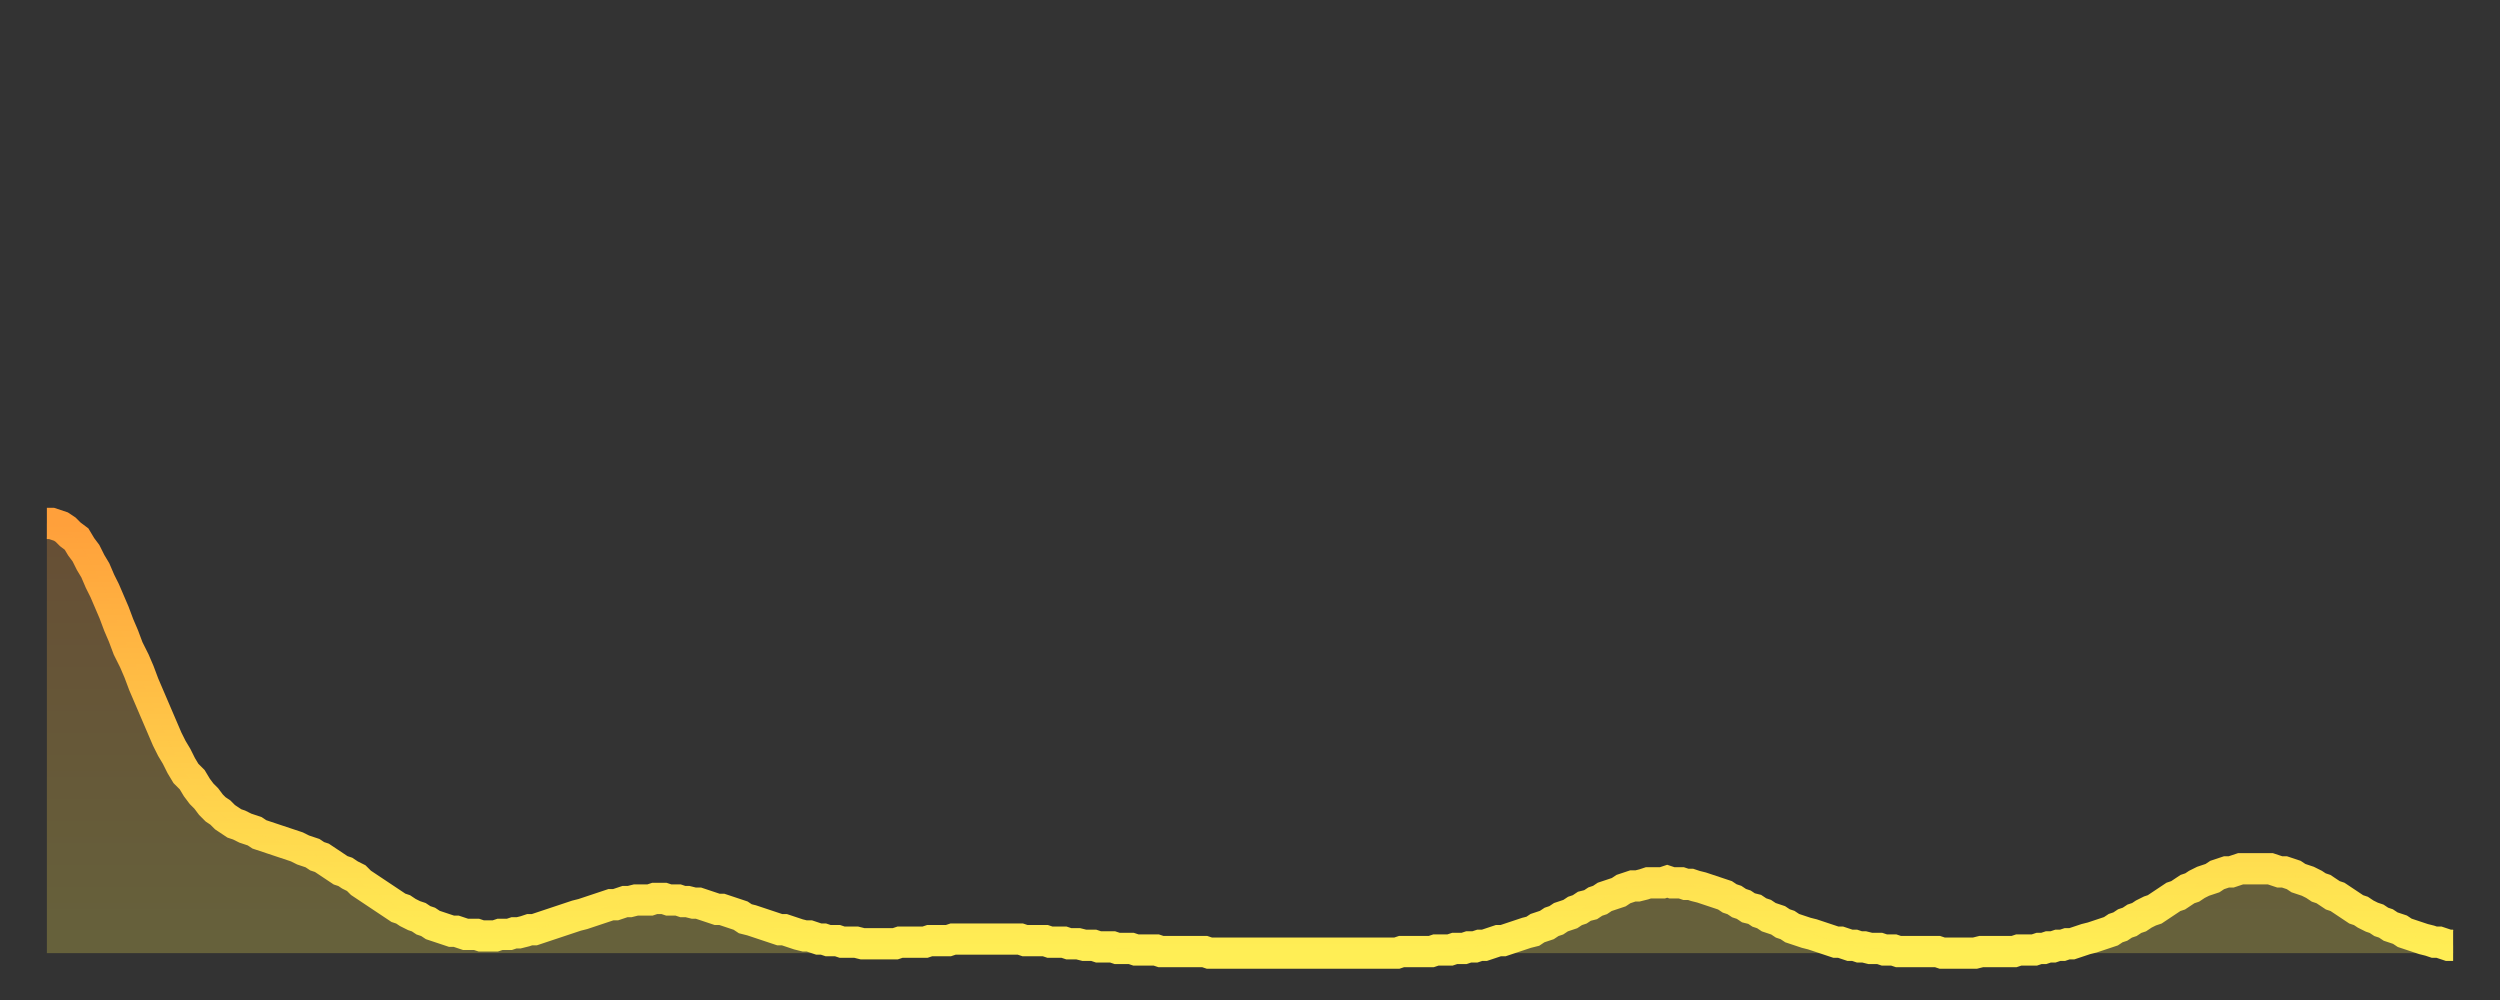 <?xml version="1.0" encoding="utf-8" ?>
<svg baseProfile="full" height="64" version="1.1" width="160" xmlns="http://www.w3.org/2000/svg" xmlns:ev="http://www.w3.org/2001/xml-events" xmlns:xlink="http://www.w3.org/1999/xlink"><rect width="100%" height="100%" fill="#333333" stroke="none"/><defs><linearGradient id="id330042" x1="0" x2="0" y1="0" y2="1"><stop offset="0%" stop-color="#ffa03b" /><stop offset="50%" stop-color="#ffc748" /><stop offset="100%" stop-color="#ffee55" /></linearGradient></defs><g transform="translate(3,3)"><g><path d="M 0.0 30.5 0.3 30.5 0.6 30.6 0.9 30.7 1.2 30.9 1.5 31.2 1.9 31.5 2.2 32.0 2.5 32.4 2.8 33.0 3.1 33.5 3.4 34.2 3.7 34.8 4.0 35.5 4.3 36.2 4.6 37.0 4.9 37.7 5.2 38.5 5.6 39.3 5.9 40.0 6.2 40.8 6.5 41.5 6.8 42.2 7.1 42.9 7.4 43.6 7.7 44.3 8.0 44.9 8.3 45.4 8.6 46.0 8.9 46.5 9.3 46.9 9.6 47.4 9.9 47.8 10.2 48.1 10.5 48.5 10.8 48.8 11.1 49.0 11.4 49.3 11.7 49.5 12.0 49.7 12.3 49.8 12.7 50.0 13.0 50.1 13.3 50.2 13.6 50.4 13.9 50.5 14.2 50.6 14.5 50.7 14.8 50.8 15.1 50.9 15.4 51.0 15.7 51.1 16.0 51.2 16.4 51.4 16.7 51.5 17.0 51.6 17.3 51.8 17.6 51.9 17.9 52.1 18.2 52.3 18.5 52.5 18.8 52.7 19.1 52.8 19.4 53.0 19.8 53.2 20.1 53.5 20.4 53.7 20.7 53.9 21.0 54.1 21.3 54.3 21.6 54.5 21.9 54.7 22.2 54.9 22.5 55.1 22.8 55.2 23.1 55.4 23.5 55.6 23.8 55.7 24.1 55.9 24.4 56.0 24.7 56.2 25.0 56.3 25.3 56.4 25.6 56.5 25.9 56.6 26.2 56.6 26.5 56.7 26.8 56.8 27.2 56.8 27.5 56.8 27.8 56.9 28.1 56.9 28.4 56.9 28.7 56.9 29.0 56.8 29.3 56.8 29.6 56.8 29.9 56.7 30.2 56.7 30.6 56.6 30.9 56.5 31.2 56.5 31.5 56.4 31.8 56.3 32.1 56.2 32.4 56.1 32.7 56.0 33.0 55.9 33.3 55.8 33.6 55.7 33.9 55.6 34.3 55.5 34.6 55.4 34.9 55.3 35.2 55.2 35.5 55.1 35.8 55.0 36.1 54.9 36.4 54.9 36.7 54.8 37.0 54.7 37.3 54.7 37.7 54.6 38.0 54.6 38.3 54.6 38.6 54.6 38.9 54.5 39.2 54.5 39.5 54.5 39.8 54.6 40.1 54.6 40.4 54.6 40.7 54.7 41.0 54.7 41.4 54.8 41.7 54.8 42.0 54.9 42.3 55.0 42.6 55.1 42.9 55.2 43.2 55.2 43.5 55.3 43.8 55.4 44.1 55.5 44.4 55.6 44.7 55.8 45.1 55.9 45.4 56.0 45.7 56.1 46.0 56.2 46.3 56.3 46.6 56.4 46.9 56.5 47.2 56.5 47.5 56.6 47.8 56.7 48.1 56.8 48.5 56.9 48.8 56.9 49.1 57.0 49.4 57.1 49.7 57.1 50.0 57.2 50.3 57.2 50.6 57.2 50.9 57.3 51.2 57.3 51.5 57.3 51.8 57.3 52.2 57.4 52.5 57.4 52.8 57.4 53.1 57.4 53.4 57.4 53.7 57.4 54.0 57.4 54.3 57.4 54.6 57.3 54.9 57.3 55.2 57.3 55.6 57.3 55.9 57.3 56.2 57.3 56.5 57.2 56.8 57.2 57.1 57.2 57.4 57.2 57.7 57.2 58.0 57.1 58.3 57.1 58.6 57.1 58.9 57.1 59.3 57.1 59.6 57.1 59.9 57.1 60.2 57.1 60.5 57.1 60.8 57.1 61.1 57.1 61.4 57.1 61.7 57.1 62.0 57.1 62.3 57.1 62.6 57.2 63.0 57.2 63.3 57.2 63.6 57.2 63.9 57.2 64.2 57.3 64.5 57.3 64.8 57.3 65.1 57.3 65.4 57.4 65.7 57.4 66.0 57.4 66.4 57.5 66.7 57.5 67.0 57.5 67.3 57.6 67.6 57.6 67.9 57.6 68.2 57.6 68.5 57.7 68.8 57.7 69.1 57.7 69.4 57.7 69.7 57.8 70.1 57.8 70.4 57.8 70.7 57.8 71.0 57.8 71.3 57.9 71.6 57.9 71.9 57.9 72.2 57.9 72.5 57.9 72.8 57.9 73.1 57.9 73.5 57.9 73.8 57.9 74.1 57.9 74.4 58.0 74.7 58.0 75.0 58.0 75.3 58.0 75.6 58.0 75.9 58.0 76.2 58.0 76.5 58.0 76.8 58.0 77.2 58.0 77.5 58.0 77.8 58.0 78.1 58.0 78.4 58.0 78.7 58.0 79.0 58.0 79.3 58.0 79.6 58.0 79.9 58.0 80.2 58.0 80.5 58.0 80.9 58.0 81.2 58.0 81.5 58.0 81.8 58.0 82.1 58.0 82.4 58.0 82.7 58.0 83.0 58.0 83.3 58.0 83.6 58.0 83.9 58.0 84.3 58.0 84.6 58.0 84.9 58.0 85.2 58.0 85.5 58.0 85.8 58.0 86.1 58.0 86.4 58.0 86.7 57.9 87.0 57.9 87.3 57.9 87.6 57.9 88.0 57.9 88.3 57.9 88.6 57.9 88.9 57.8 89.2 57.8 89.5 57.8 89.8 57.8 90.1 57.7 90.4 57.7 90.7 57.7 91.0 57.6 91.4 57.6 91.7 57.5 92.0 57.5 92.3 57.4 92.6 57.3 92.9 57.2 93.2 57.2 93.5 57.1 93.8 57.0 94.1 56.9 94.4 56.8 94.7 56.7 95.1 56.6 95.4 56.4 95.7 56.3 96.0 56.2 96.3 56.0 96.6 55.9 96.9 55.7 97.2 55.6 97.5 55.5 97.8 55.3 98.1 55.2 98.4 55.0 98.8 54.9 99.1 54.7 99.4 54.6 99.7 54.4 100.0 54.3 100.3 54.2 100.6 54.1 100.9 53.9 101.2 53.8 101.5 53.7 101.8 53.7 102.2 53.6 102.5 53.5 102.8 53.5 103.1 53.5 103.4 53.5 103.7 53.4 104.0 53.5 104.3 53.5 104.6 53.5 104.9 53.6 105.2 53.6 105.5 53.7 105.9 53.8 106.2 53.9 106.5 54.0 106.8 54.1 107.1 54.2 107.4 54.3 107.7 54.5 108.0 54.6 108.3 54.8 108.6 54.9 108.9 55.1 109.3 55.2 109.6 55.4 109.9 55.5 110.2 55.7 110.5 55.8 110.8 55.9 111.1 56.1 111.4 56.2 111.7 56.4 112.0 56.5 112.3 56.6 112.6 56.7 113.0 56.8 113.3 56.9 113.6 57.0 113.9 57.1 114.2 57.2 114.5 57.3 114.8 57.3 115.1 57.4 115.4 57.5 115.7 57.5 116.0 57.6 116.3 57.6 116.7 57.7 117.0 57.7 117.3 57.7 117.6 57.8 117.9 57.8 118.2 57.8 118.5 57.9 118.8 57.9 119.1 57.9 119.4 57.9 119.7 57.9 120.1 57.9 120.4 57.9 120.7 57.9 121.0 57.9 121.3 58.0 121.6 58.0 121.9 58.0 122.2 58.0 122.5 58.0 122.8 58.0 123.1 58.0 123.4 58.0 123.8 57.9 124.1 57.9 124.4 57.9 124.7 57.9 125.0 57.9 125.3 57.9 125.6 57.9 125.9 57.9 126.2 57.8 126.5 57.8 126.8 57.8 127.2 57.8 127.5 57.7 127.8 57.7 128.1 57.6 128.4 57.6 128.7 57.5 129.0 57.5 129.3 57.4 129.6 57.4 129.9 57.3 130.2 57.2 130.5 57.1 130.9 57.0 131.2 56.9 131.5 56.8 131.8 56.7 132.1 56.6 132.4 56.4 132.7 56.3 133.0 56.1 133.3 56.0 133.6 55.8 133.9 55.7 134.2 55.5 134.6 55.3 134.9 55.2 135.2 55.0 135.5 54.8 135.8 54.6 136.1 54.4 136.4 54.3 136.7 54.1 137.0 53.9 137.3 53.8 137.6 53.6 138.0 53.4 138.3 53.3 138.6 53.2 138.9 53.0 139.2 52.9 139.5 52.8 139.8 52.8 140.1 52.7 140.4 52.6 140.7 52.6 141.0 52.6 141.3 52.6 141.7 52.6 142.0 52.6 142.3 52.6 142.6 52.7 142.9 52.8 143.2 52.8 143.5 52.9 143.8 53.0 144.1 53.2 144.4 53.3 144.7 53.4 145.1 53.6 145.4 53.8 145.7 53.9 146.0 54.1 146.3 54.3 146.6 54.4 146.9 54.6 147.2 54.8 147.5 55.0 147.8 55.2 148.1 55.3 148.4 55.5 148.8 55.7 149.1 55.8 149.4 56.0 149.7 56.1 150.0 56.3 150.3 56.4 150.6 56.5 150.9 56.7 151.2 56.8 151.5 56.9 151.8 57.0 152.1 57.1 152.5 57.2 152.8 57.3 153.1 57.3 153.4 57.4 153.7 57.5 154.0 57.5" fill="none" id="graph-curve" opacity="1" stroke="url(#id330042)" stroke-width="2" /><path d="M 0 58 L 0.0 30.5 0.3 30.5 0.6 30.6 0.9 30.7 1.2 30.9 1.5 31.2 1.9 31.5 2.2 32.0 2.5 32.4 2.8 33.0 3.1 33.5 3.4 34.2 3.7 34.8 4.0 35.5 4.3 36.2 4.6 37.0 4.9 37.7 5.2 38.5 5.6 39.3 5.9 40.0 6.2 40.8 6.5 41.5 6.8 42.2 7.1 42.9 7.4 43.6 7.7 44.3 8.0 44.9 8.3 45.4 8.6 46.0 8.9 46.5 9.3 46.9 9.6 47.4 9.9 47.8 10.2 48.1 10.5 48.5 10.8 48.8 11.1 49.0 11.4 49.3 11.7 49.5 12.0 49.7 12.3 49.8 12.7 50.0 13.0 50.1 13.3 50.2 13.6 50.4 13.9 50.5 14.2 50.6 14.5 50.7 14.8 50.8 15.1 50.9 15.4 51.0 15.7 51.1 16.0 51.2 16.4 51.4 16.7 51.5 17.0 51.6 17.3 51.8 17.6 51.9 17.9 52.1 18.2 52.3 18.5 52.5 18.8 52.7 19.1 52.8 19.4 53.0 19.8 53.2 20.1 53.5 20.4 53.7 20.7 53.9 21.0 54.1 21.3 54.3 21.6 54.5 21.9 54.7 22.2 54.9 22.5 55.1 22.8 55.2 23.1 55.4 23.5 55.6 23.8 55.7 24.1 55.9 24.4 56.0 24.7 56.2 25.0 56.3 25.3 56.4 25.6 56.5 25.9 56.6 26.2 56.6 26.5 56.7 26.8 56.8 27.2 56.8 27.5 56.8 27.8 56.9 28.1 56.9 28.4 56.9 28.7 56.9 29.0 56.8 29.3 56.8 29.6 56.8 29.9 56.7 30.2 56.7 30.6 56.6 30.9 56.5 31.2 56.5 31.5 56.4 31.8 56.3 32.1 56.2 32.4 56.1 32.7 56.0 33.0 55.9 33.3 55.8 33.6 55.7 33.9 55.6 34.3 55.5 34.6 55.4 34.9 55.3 35.2 55.2 35.5 55.1 35.8 55.0 36.1 54.9 36.4 54.9 36.7 54.8 37.0 54.7 37.3 54.7 37.7 54.6 38.0 54.6 38.3 54.6 38.6 54.6 38.9 54.5 39.2 54.5 39.5 54.5 39.8 54.6 40.1 54.6 40.4 54.6 40.7 54.7 41.0 54.7 41.4 54.8 41.7 54.8 42.0 54.9 42.3 55.0 42.6 55.1 42.9 55.2 43.2 55.2 43.5 55.3 43.8 55.4 44.1 55.5 44.4 55.6 44.7 55.8 45.1 55.9 45.4 56.0 45.7 56.1 46.0 56.2 46.3 56.3 46.6 56.4 46.9 56.5 47.2 56.5 47.5 56.6 47.8 56.7 48.1 56.8 48.5 56.9 48.8 56.9 49.1 57.0 49.4 57.1 49.7 57.1 50.0 57.2 50.3 57.2 50.6 57.2 50.9 57.3 51.2 57.3 51.5 57.3 51.8 57.3 52.2 57.4 52.5 57.4 52.8 57.4 53.1 57.4 53.4 57.4 53.7 57.4 54.0 57.4 54.3 57.4 54.6 57.3 54.9 57.3 55.2 57.3 55.6 57.3 55.9 57.3 56.2 57.3 56.5 57.2 56.8 57.2 57.1 57.2 57.4 57.2 57.7 57.2 58.0 57.1 58.3 57.1 58.6 57.1 58.9 57.1 59.3 57.1 59.6 57.1 59.9 57.1 60.2 57.1 60.5 57.1 60.8 57.1 61.1 57.1 61.4 57.1 61.7 57.1 62.0 57.1 62.3 57.1 62.6 57.2 63.0 57.2 63.3 57.2 63.6 57.2 63.9 57.2 64.2 57.3 64.5 57.3 64.8 57.3 65.1 57.3 65.4 57.4 65.7 57.4 66.0 57.4 66.4 57.5 66.7 57.5 67.0 57.5 67.3 57.6 67.6 57.6 67.9 57.6 68.2 57.6 68.5 57.7 68.8 57.7 69.1 57.7 69.4 57.7 69.7 57.8 70.1 57.8 70.4 57.8 70.7 57.8 71.0 57.8 71.3 57.9 71.6 57.9 71.9 57.9 72.2 57.9 72.5 57.9 72.8 57.9 73.1 57.9 73.5 57.9 73.8 57.9 74.1 57.9 74.4 58.0 74.7 58.0 75.0 58.0 75.3 58.0 75.6 58.0 75.9 58.0 76.2 58.0 76.5 58.0 76.8 58.0 77.2 58.0 77.5 58.0 77.8 58.0 78.1 58.0 78.4 58.0 78.7 58.0 79.0 58.0 79.3 58.0 79.6 58.0 79.9 58.0 80.2 58.0 80.5 58.0 80.9 58.0 81.2 58.0 81.5 58.0 81.8 58.0 82.1 58.0 82.4 58.0 82.7 58.0 83.0 58.0 83.3 58.0 83.6 58.0 83.9 58.0 84.3 58.0 84.6 58.0 84.9 58.0 85.2 58.0 85.5 58.0 85.8 58.0 86.1 58.0 86.4 58.0 86.7 57.9 87.0 57.9 87.3 57.9 87.6 57.9 88.0 57.9 88.3 57.9 88.6 57.9 88.9 57.8 89.2 57.8 89.5 57.8 89.8 57.8 90.1 57.7 90.4 57.7 90.7 57.7 91.0 57.6 91.4 57.6 91.7 57.5 92.0 57.5 92.3 57.4 92.6 57.3 92.9 57.2 93.2 57.2 93.5 57.1 93.8 57.0 94.1 56.9 94.4 56.8 94.7 56.7 95.1 56.6 95.4 56.4 95.7 56.3 96.0 56.2 96.3 56.0 96.6 55.9 96.9 55.7 97.2 55.6 97.5 55.5 97.8 55.3 98.1 55.2 98.4 55.0 98.8 54.9 99.1 54.7 99.4 54.6 99.7 54.4 100.0 54.3 100.3 54.2 100.6 54.1 100.9 53.9 101.2 53.8 101.5 53.7 101.8 53.7 102.2 53.6 102.5 53.5 102.8 53.5 103.1 53.5 103.4 53.5 103.7 53.4 104.0 53.5 104.3 53.5 104.6 53.5 104.9 53.6 105.2 53.6 105.5 53.7 105.9 53.8 106.2 53.9 106.5 54.0 106.8 54.1 107.1 54.2 107.4 54.3 107.7 54.5 108.0 54.6 108.3 54.8 108.6 54.9 108.9 55.1 109.3 55.2 109.6 55.4 109.9 55.5 110.2 55.7 110.5 55.8 110.8 55.9 111.1 56.1 111.4 56.2 111.7 56.4 112.0 56.5 112.3 56.6 112.6 56.7 113.0 56.8 113.3 56.9 113.6 57.0 113.9 57.1 114.2 57.2 114.5 57.3 114.8 57.3 115.1 57.4 115.4 57.5 115.7 57.5 116.0 57.6 116.3 57.6 116.7 57.7 117.0 57.7 117.3 57.7 117.6 57.8 117.9 57.8 118.2 57.8 118.5 57.9 118.8 57.9 119.1 57.9 119.4 57.9 119.7 57.9 120.1 57.9 120.4 57.9 120.7 57.9 121.0 57.9 121.3 58.0 121.6 58.0 121.9 58.0 122.2 58.0 122.5 58.0 122.8 58.0 123.1 58.0 123.4 58.0 123.8 57.9 124.1 57.9 124.4 57.9 124.7 57.9 125.0 57.9 125.3 57.9 125.6 57.9 125.9 57.9 126.2 57.8 126.5 57.8 126.8 57.8 127.2 57.8 127.5 57.7 127.8 57.7 128.1 57.6 128.4 57.6 128.7 57.5 129.0 57.5 129.3 57.4 129.6 57.4 129.9 57.3 130.2 57.2 130.5 57.1 130.9 57.0 131.2 56.9 131.5 56.8 131.8 56.7 132.1 56.6 132.4 56.4 132.7 56.3 133.0 56.1 133.3 56.0 133.6 55.8 133.9 55.7 134.2 55.5 134.6 55.3 134.9 55.2 135.2 55.0 135.5 54.8 135.8 54.6 136.1 54.4 136.4 54.3 136.7 54.1 137.0 53.9 137.3 53.8 137.6 53.6 138.0 53.4 138.3 53.3 138.6 53.2 138.9 53.0 139.2 52.9 139.5 52.8 139.8 52.8 140.1 52.7 140.4 52.6 140.7 52.6 141.0 52.6 141.3 52.6 141.7 52.6 142.0 52.6 142.3 52.6 142.6 52.7 142.9 52.8 143.2 52.8 143.5 52.9 143.8 53.0 144.1 53.2 144.4 53.3 144.7 53.4 145.1 53.6 145.4 53.8 145.7 53.9 146.0 54.1 146.3 54.3 146.6 54.4 146.9 54.6 147.2 54.8 147.5 55.0 147.8 55.2 148.1 55.3 148.4 55.5 148.8 55.7 149.1 55.8 149.4 56.0 149.7 56.1 150.0 56.3 150.3 56.4 150.6 56.5 150.9 56.7 151.2 56.8 151.5 56.9 151.8 57.0 152.1 57.1 152.5 57.2 152.8 57.3 153.1 57.3 153.4 57.4 153.7 57.5 154.0 57.5 154 58" fill="url(#id330042)" fill-opacity=".25" id="graph-shadow" /></g></g></svg>